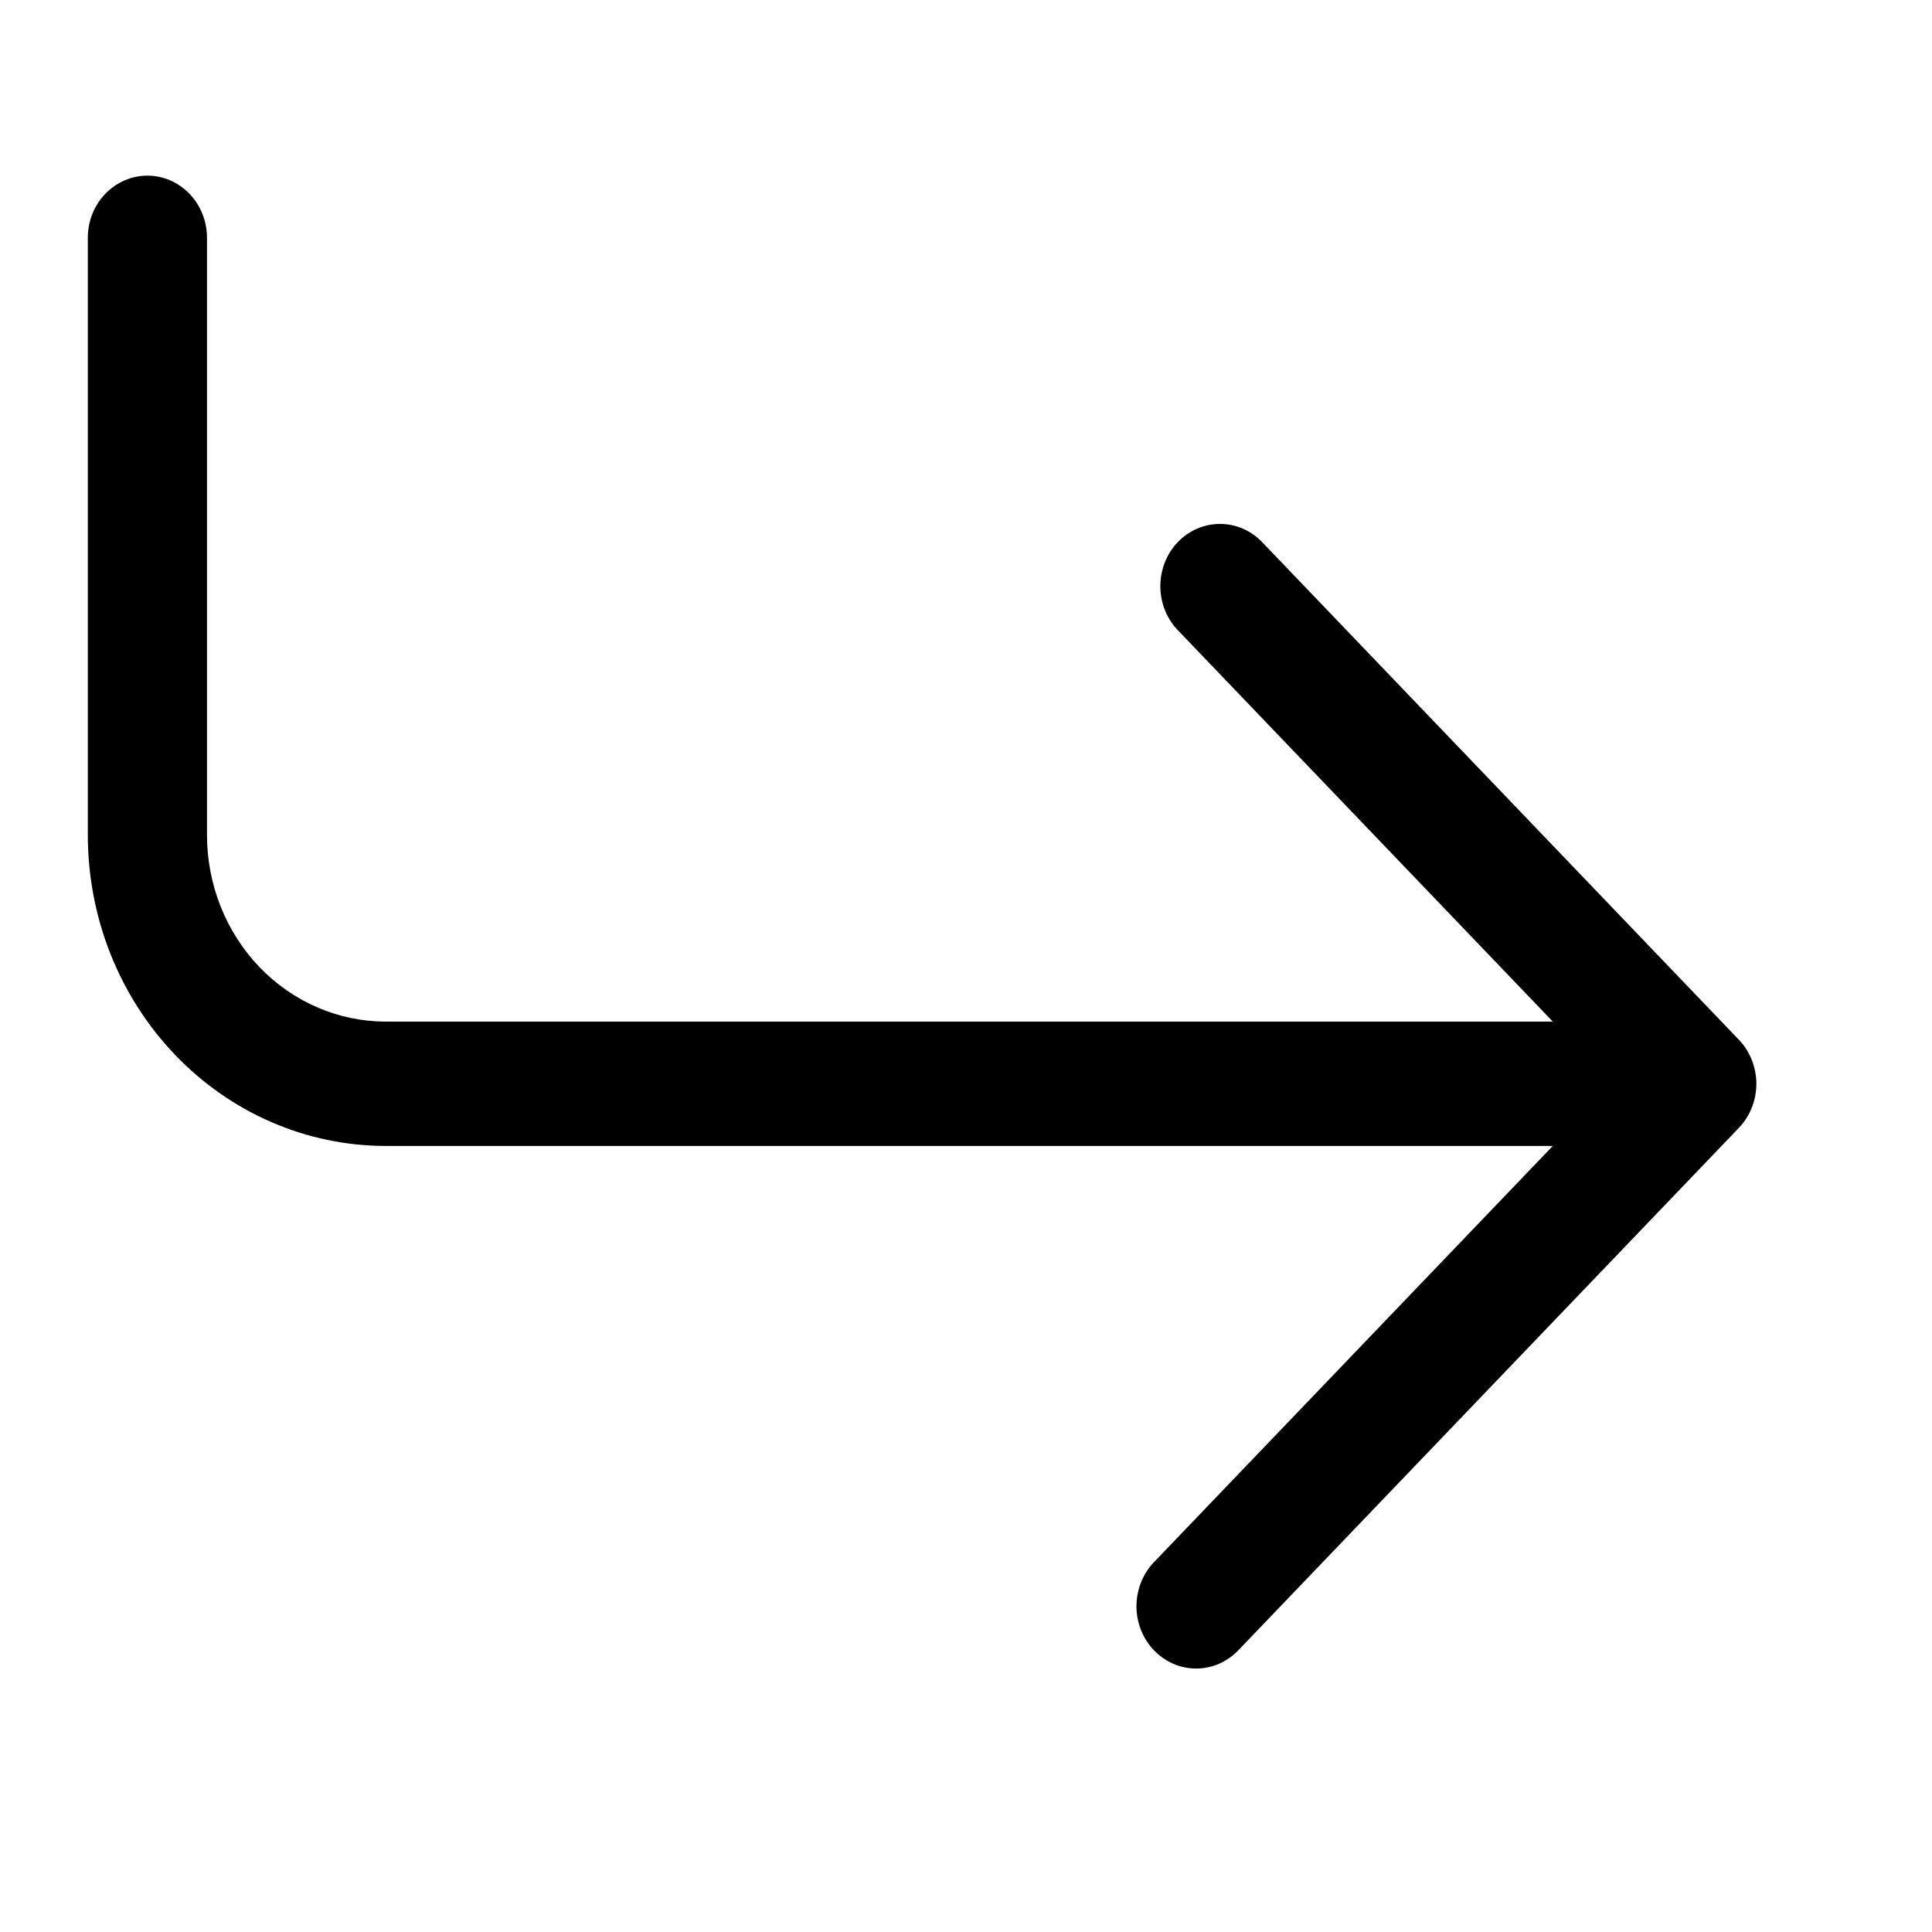 <?xml version="1.0" encoding="UTF-8"?> <svg xmlns="http://www.w3.org/2000/svg" width="22" height="22" viewBox="0 0 22 22" fill="none"><path fill-rule="evenodd" clip-rule="evenodd" d="M1.679 2C1.499 2 1.326 2.075 1.199 2.207C1.071 2.34 1 2.52 1 2.708V9.508C1 9.973 1.088 10.434 1.258 10.863C1.429 11.293 1.679 11.683 1.994 12.012C2.63 12.676 3.493 13.049 4.393 13.049H17.682L13.14 17.789C13.013 17.922 12.941 18.103 12.941 18.291C12.941 18.479 13.013 18.659 13.14 18.792C13.268 18.925 13.44 19 13.621 19C13.801 19 13.974 18.925 14.101 18.792L19.801 12.843C19.864 12.777 19.914 12.699 19.948 12.613C19.982 12.527 20 12.434 20 12.341C20 12.248 19.982 12.156 19.948 12.07C19.914 11.984 19.864 11.905 19.801 11.84L14.372 6.173C14.245 6.04 14.072 5.966 13.892 5.966C13.712 5.966 13.539 6.04 13.412 6.173C13.284 6.306 13.213 6.487 13.213 6.675C13.213 6.863 13.284 7.043 13.412 7.176L17.682 11.633H4.393C3.853 11.633 3.335 11.409 2.953 11.011C2.572 10.612 2.357 10.072 2.357 9.508V2.708C2.357 2.52 2.286 2.34 2.158 2.207C2.031 2.075 1.858 2 1.679 2Z" fill="black"></path></svg> 
